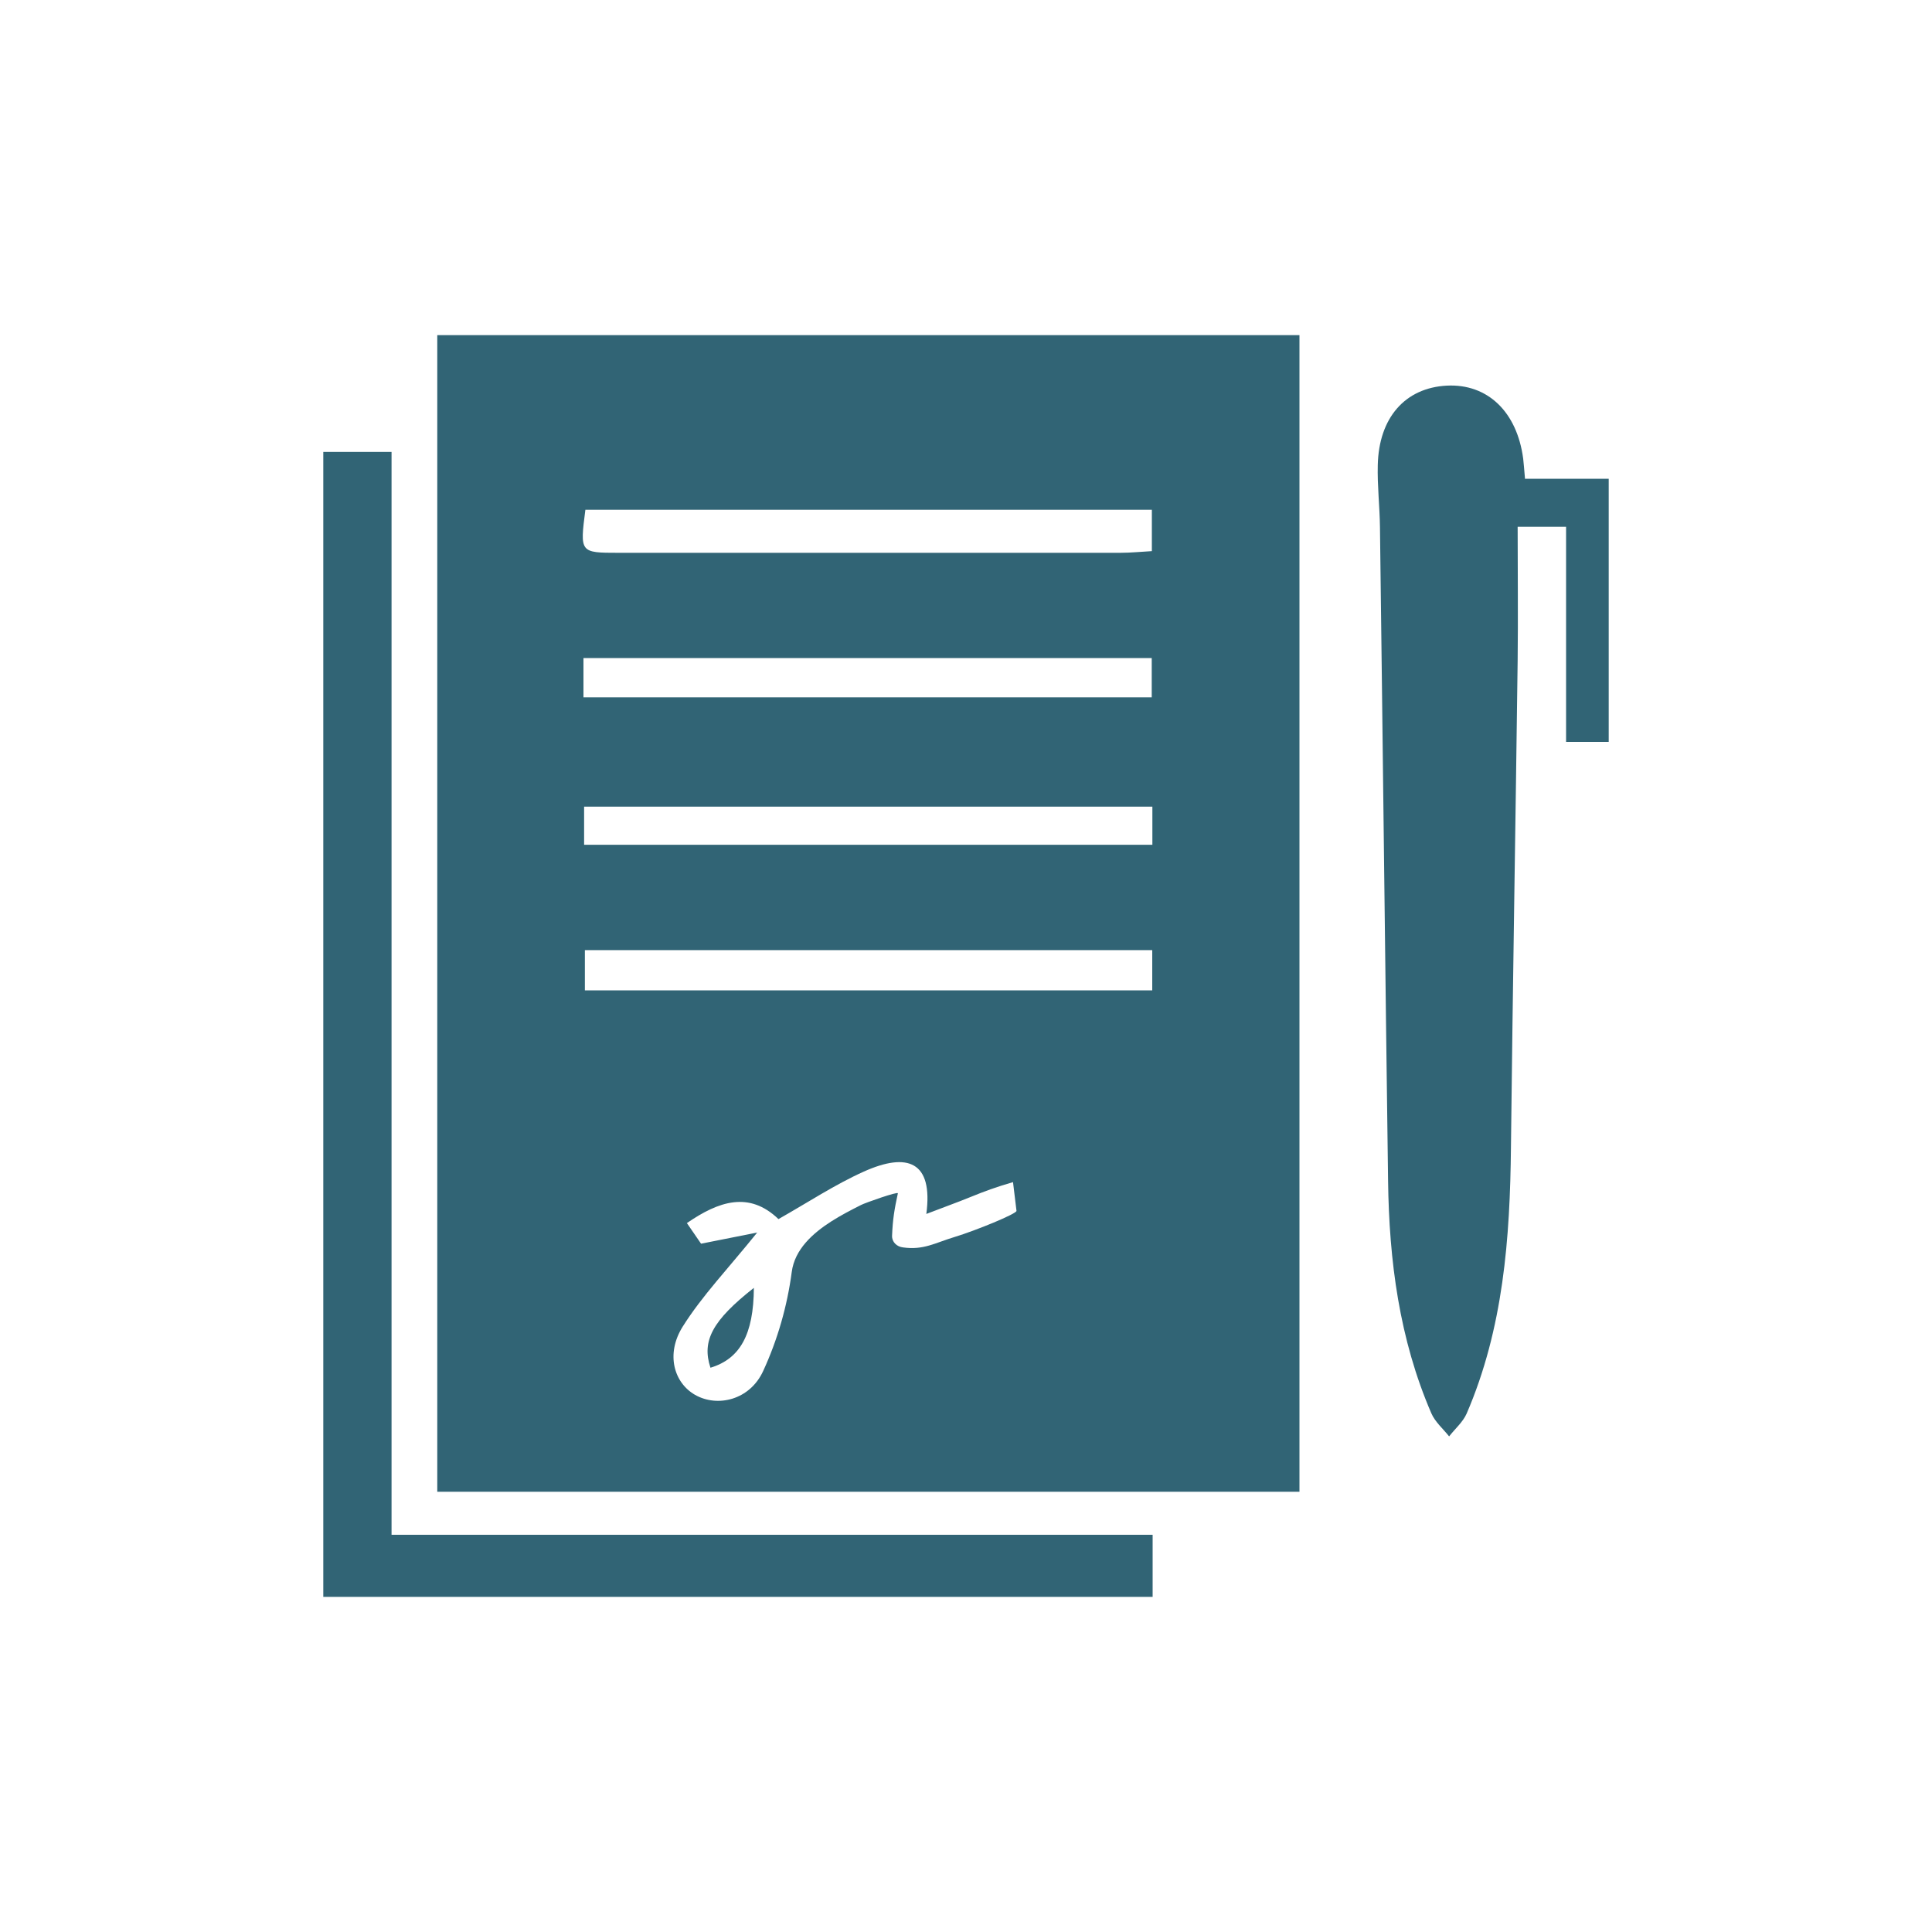 <?xml version="1.0" encoding="UTF-8"?><svg id="Capa_1" xmlns="http://www.w3.org/2000/svg" width="150" height="150" viewBox="0 0 150 150"><defs><style>.cls-1{fill:#316475;}</style></defs><path class="cls-1" d="M100.89,115.82H33.95V26.02H100.89V115.82ZM45.45,39.57c-.43,3.34-.43,3.35,2.58,3.35,12.98,0,25.96,0,38.94,0,.84,0,1.68-.09,2.46-.13v-3.21H45.45Zm-.15,14.57h44.12v-3.05H45.3v3.05Zm.05,11.45h44.12v-2.96H45.35v2.96Zm44.11,8.18H45.41v3.12h44.05v-3.12Zm-30.66,21.91c-2.27,2.82-4.28,4.91-5.79,7.31-1.34,2.13-.69,4.37,.96,5.31,1.75,.99,4.25,.39,5.28-1.85,1.12-2.43,1.87-5.04,2.22-7.69,.23-1.77,1.65-3.02,3.07-3.93,.75-.48,1.53-.88,2.32-1.28,.31-.16,2.88-1.07,2.85-.9-.27,1.24-.4,2.03-.45,3.29-.02,.49,.37,.86,.86,.91h0c1.59,.22,2.47-.35,3.99-.81,1.62-.49,4.83-1.8,4.81-2.03l-.27-2.23c-1.25,.36-2.26,.73-3.21,1.12-1.17,.48-2.47,.94-3.52,1.35,.54-4.08-1.46-4.81-4.85-3.29-2.25,1.01-4.33,2.39-6.63,3.69-2.28-2.19-4.64-1.39-7.11,.31l1.1,1.6c1.41-.28,2.63-.52,4.38-.87Z"/><path class="cls-1" d="M118.38,37.17h6.52v20.43h-3.31v-16.7h-3.76c0,3.54,.04,6.97,0,10.39-.16,12.59-.38,25.17-.52,37.76-.07,7.09-.59,14.09-3.44,20.7-.29,.66-.9,1.18-1.36,1.77-.47-.59-1.09-1.12-1.38-1.79-2.49-5.76-3.28-11.85-3.36-18.06-.23-16.92-.41-33.83-.63-50.75-.02-1.6-.21-3.2-.17-4.8,.08-3.7,2.13-6.01,5.36-6.18,3.16-.16,5.45,2.03,5.93,5.67,.05,.39,.07,.79,.14,1.55Z"/><path class="cls-1" d="M25.1,123.98V35.09h5.3V119.16h59.09v4.82H25.1Z"/><path class="cls-1" d="M58.53,99.99c-.02,3.63-1.08,5.51-3.37,6.2-.69-2.08,.14-3.66,3.37-6.2Z"/></svg>